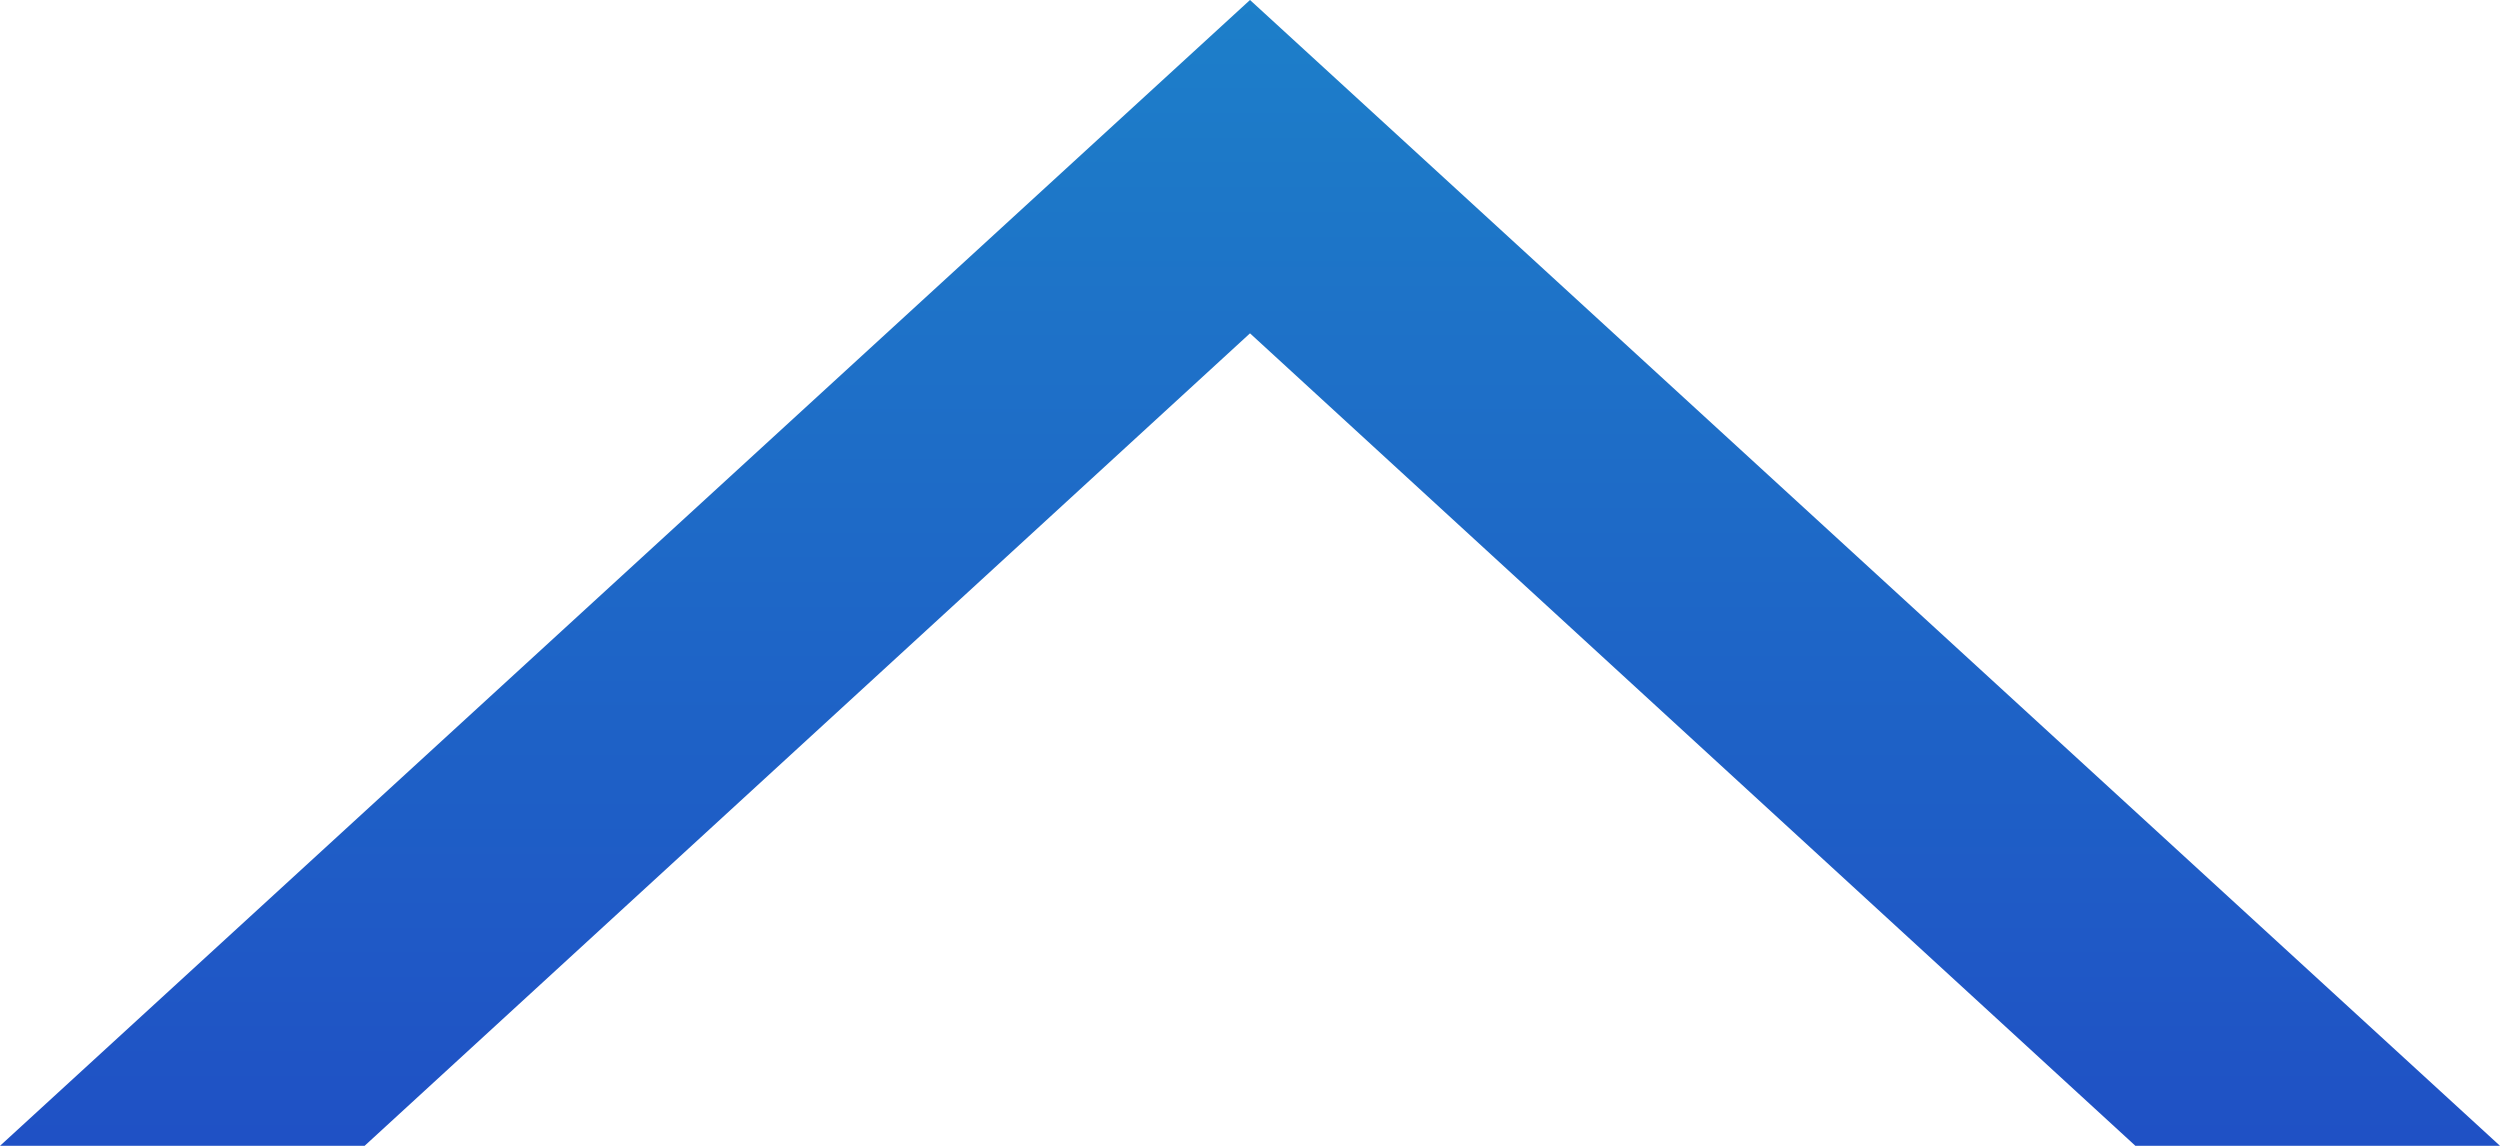 <?xml version="1.0" standalone="no"?>

<svg viewBox="0 0 24 11" style="background-color:#ffffff00" version="1.1" xmlns="http://www.w3.org/2000/svg" xmlns:xlink="http://www.w3.org/1999/xlink" xml:space="preserve" x="0px" y="0px" width="24px" height="11px">
	<defs>
		<linearGradient id="gradient1" x1="50%" y1="-1.8%" x2="50%" y2="99.1%">
			<stop stop-color="#1d80c9" stop-opacity="1" offset="0%"/>
			<stop stop-color="#1f51c5" stop-opacity="1" offset="100%"/>
		</linearGradient>
	</defs>
	<path d="M 12 0 L 0 11 L 3.5 11 L 12 3.2 L 20.5 11 L 24 11 L 12 0 Z" fill="url(#gradient1)"/>
</svg>
